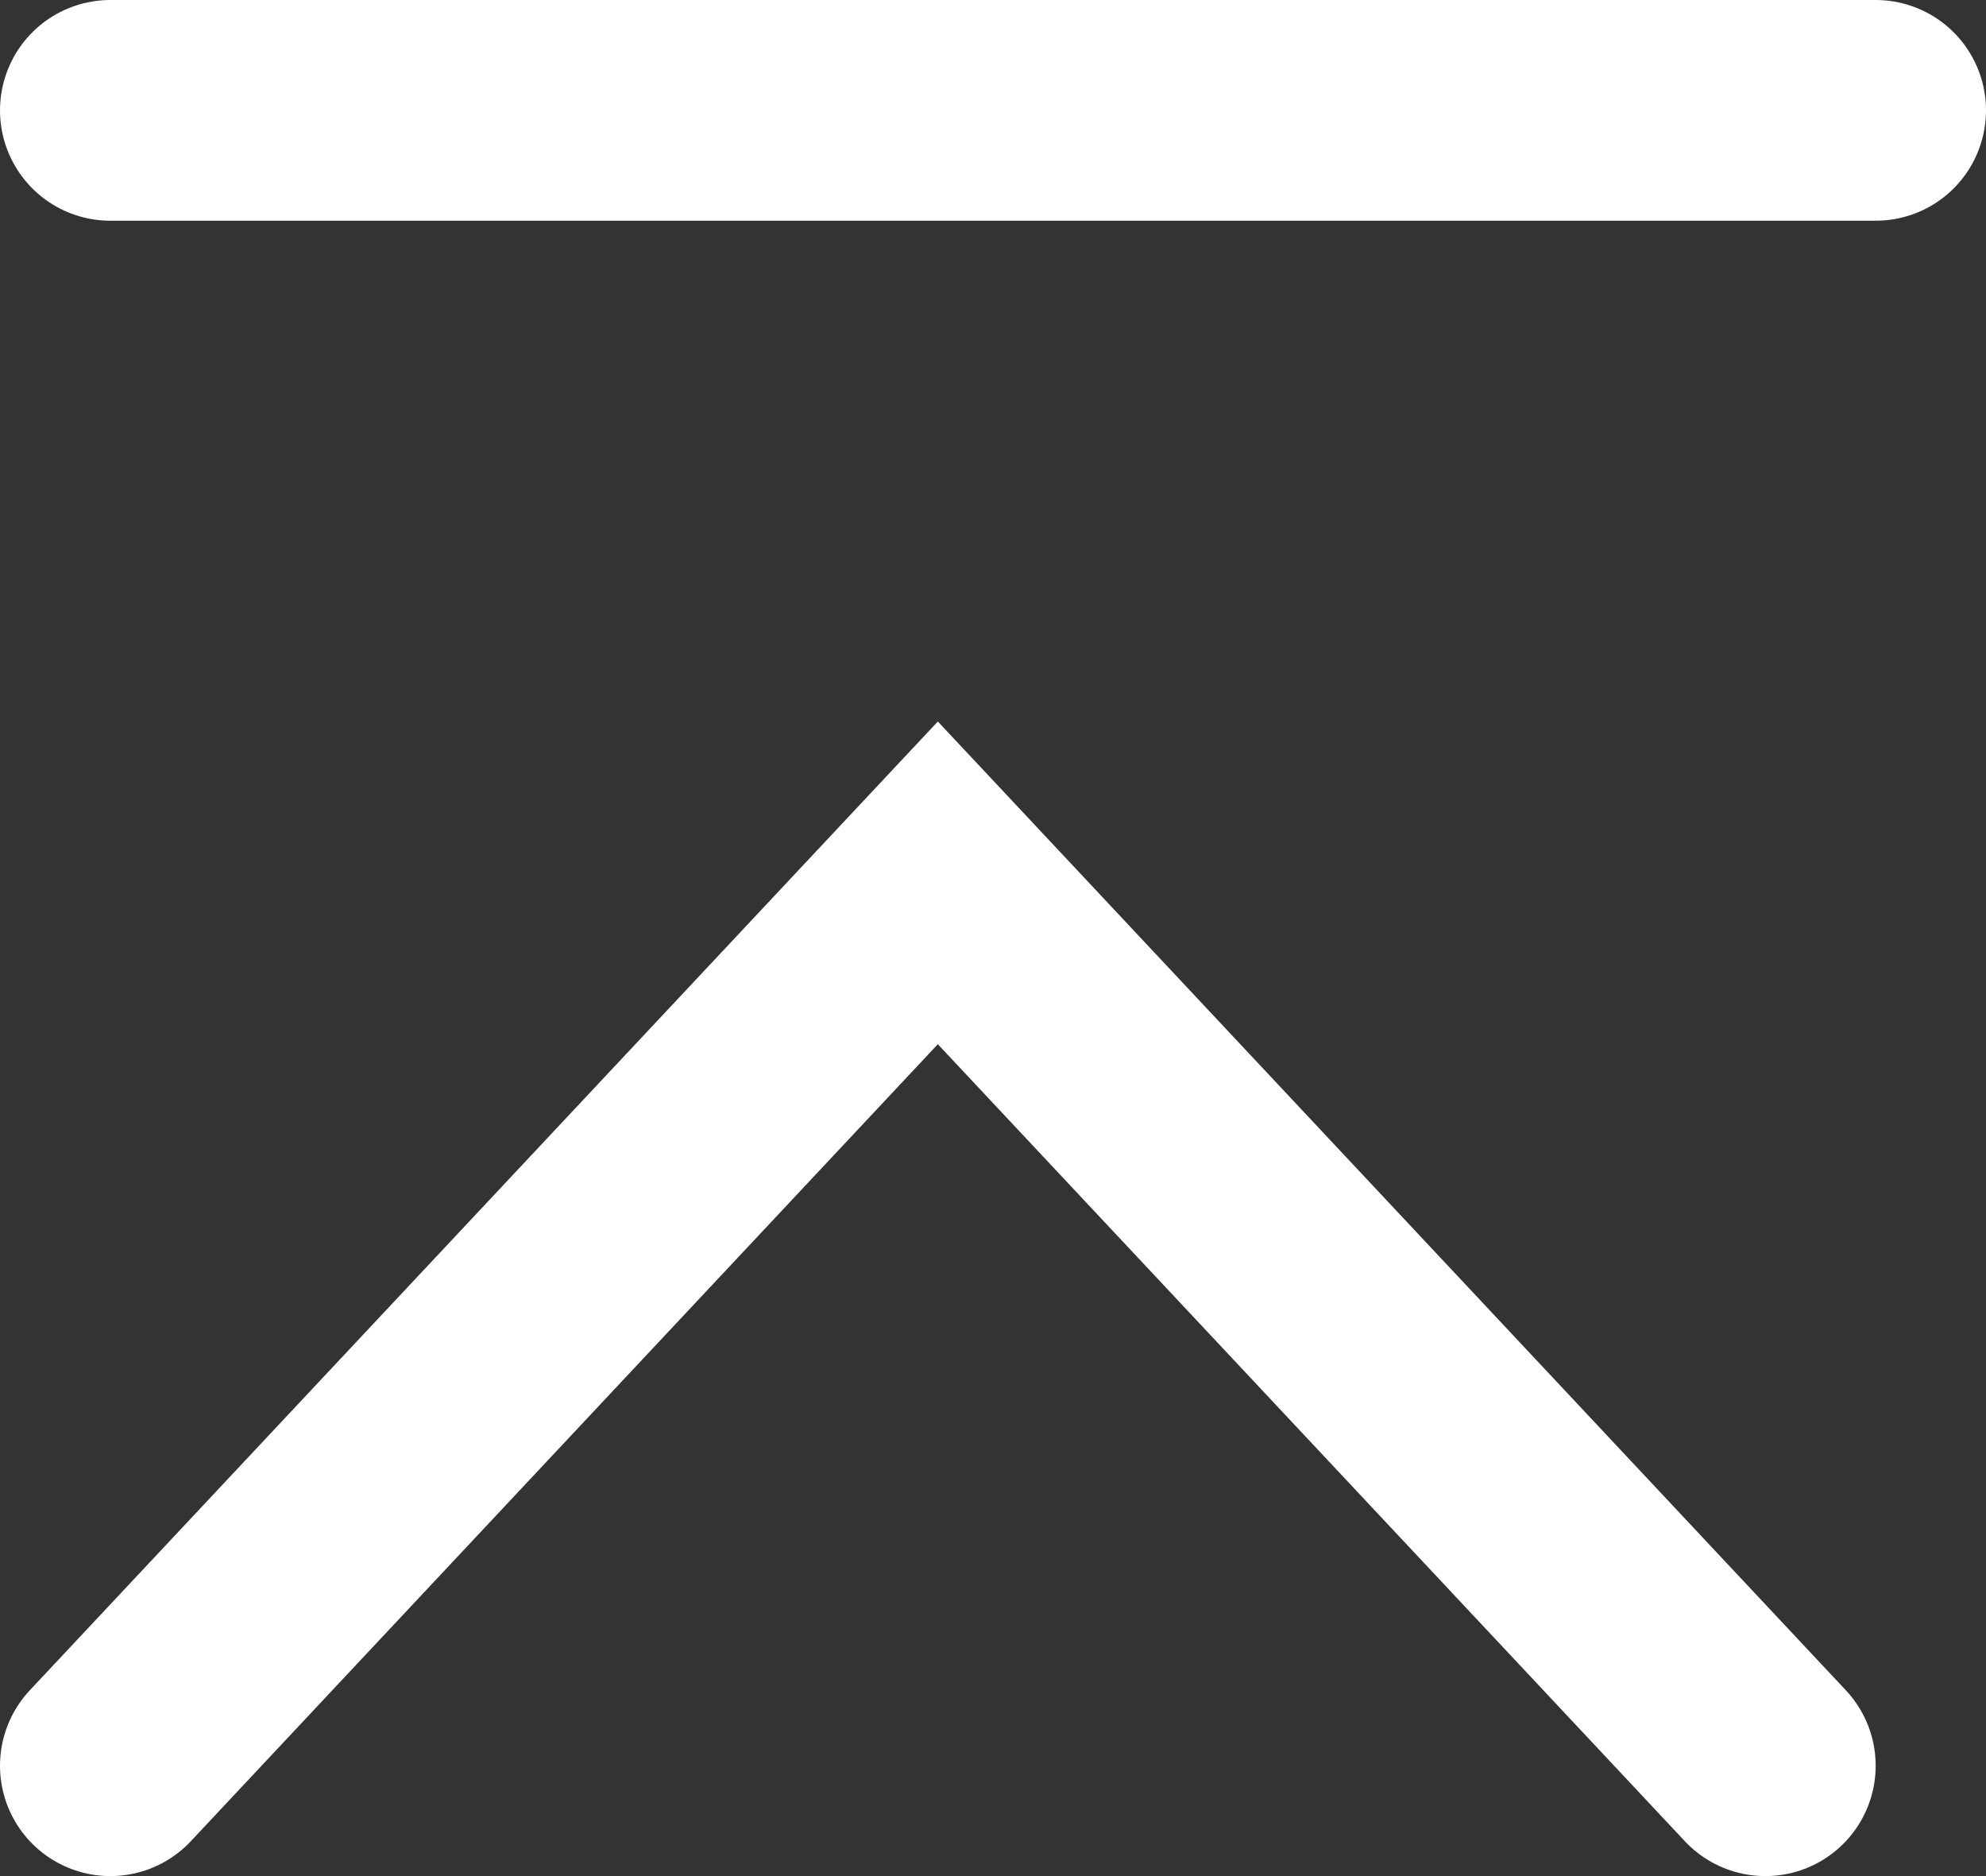 <svg width="18" height="17" viewBox="0 0 18 17" fill="none" xmlns="http://www.w3.org/2000/svg">
<rect x="0" y="0" width="18" height="17" fill="#333333" stroke="none"/>
<path d="M1 1H17" stroke="white" stroke-width="2" stroke-linecap="round"/>
<path d="M1 16L8.5 8L16 16" stroke="white" stroke-width="2" stroke-linecap="round"/>
</svg>

